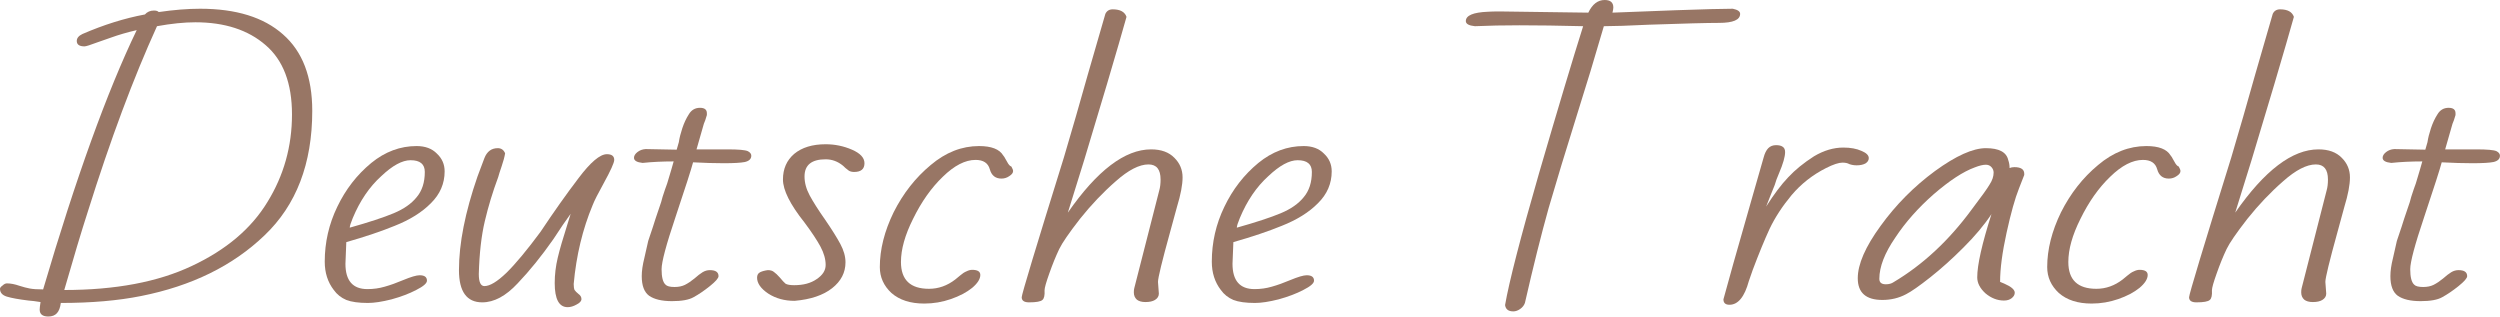 <svg width="624" height="79" viewBox="0 0 624 79" fill="none" xmlns="http://www.w3.org/2000/svg">
<path d="M12.057 79C10.622 79 9.904 78.424 9.904 77.271C9.904 76.92 9.976 76.294 10.119 75.392C8.899 75.192 7.894 75.066 7.105 75.016C4.665 74.716 2.871 74.39 1.722 74.039C0.574 73.688 0 73.037 0 72.085C0 71.834 0.215 71.558 0.646 71.258C1.005 70.907 1.364 70.732 1.722 70.732C2.655 70.732 3.696 70.932 4.844 71.333C5.777 71.634 6.638 71.859 7.428 72.01C8.217 72.16 9.33 72.235 10.765 72.235C18.947 44.423 26.733 22.851 34.125 7.517C31.757 8.068 29.604 8.694 27.666 9.396C25.8 10.047 24.724 10.423 24.437 10.523C22.571 11.225 21.458 11.576 21.1 11.576C19.808 11.576 19.162 11.125 19.162 10.223C19.162 9.521 19.628 8.945 20.561 8.494C25.872 6.189 31.075 4.56 36.171 3.608C36.745 2.957 37.498 2.631 38.431 2.631C39.005 2.631 39.4 2.756 39.616 3.007C43.419 2.455 46.864 2.18 49.95 2.18C58.921 2.18 65.811 4.31 70.619 8.569C75.499 12.828 77.939 19.192 77.939 27.661C77.939 40.84 73.956 51.213 65.99 58.78C58.096 66.347 47.833 71.383 35.202 73.889C29.46 75.041 22.786 75.618 15.179 75.618C15.035 76.77 14.712 77.622 14.21 78.173C13.708 78.724 12.99 79 12.057 79ZM16.04 72.385C28.815 72.385 39.436 70.381 47.905 66.372C56.445 62.363 62.725 57.051 66.744 50.437C70.834 43.822 72.88 36.531 72.88 28.563C72.88 20.796 70.691 15.033 66.313 11.275C61.935 7.467 56.086 5.562 48.766 5.562C45.967 5.562 42.773 5.888 39.185 6.539C33.3 19.468 27.559 34.852 21.961 52.692C20.31 57.803 18.337 64.368 16.04 72.385Z" fill="#987665"/>
<path d="M91.82 75.618C89.523 75.618 87.729 75.367 86.437 74.866C85.145 74.315 84.105 73.488 83.315 72.385C81.808 70.431 81.055 68.076 81.055 65.32C81.055 60.509 82.095 55.949 84.176 51.639C86.258 47.28 89.092 43.622 92.681 40.665C96.126 37.859 99.893 36.456 103.984 36.456C106.137 36.456 107.824 37.082 109.044 38.335C110.336 39.538 110.981 41.016 110.981 42.77C110.981 45.827 109.833 48.482 107.537 50.737C105.312 52.992 102.298 54.872 98.494 56.375C95.193 57.728 91.174 59.081 86.437 60.434L86.222 65.846C86.222 70.055 88.052 72.16 91.712 72.16C93.219 72.16 94.654 71.959 96.018 71.558C97.453 71.158 98.996 70.606 100.647 69.905C102.585 69.103 103.948 68.702 104.738 68.702C105.958 68.702 106.568 69.153 106.568 70.055C106.568 70.707 105.671 71.483 103.876 72.385C102.154 73.287 100.109 74.064 97.74 74.716C95.372 75.317 93.398 75.618 91.82 75.618ZM87.298 56.826C92.107 55.473 95.767 54.27 98.279 53.218C100.79 52.166 102.692 50.838 103.984 49.234C105.348 47.63 106.03 45.526 106.03 42.92C106.03 40.966 104.845 39.989 102.477 39.989C100.396 39.989 97.956 41.316 95.157 43.972C92.214 46.628 89.846 50.111 88.052 54.42C87.549 55.623 87.298 56.425 87.298 56.826Z" fill="#987665"/>
<path d="M141.686 76.67C139.533 76.67 138.456 74.665 138.456 70.656C138.456 68.552 138.707 66.447 139.21 64.343C139.712 62.238 140.501 59.507 141.578 56.149L142.439 53.368C141.219 55.022 139.784 57.127 138.133 59.682C135.191 63.892 132.212 67.575 129.198 70.732C126.256 73.889 123.313 75.467 120.371 75.467C116.495 75.467 114.557 72.786 114.557 67.424C114.557 60.76 116.1 52.967 119.186 44.048L120.909 39.462C121.555 37.809 122.667 36.982 124.246 36.982C125.107 36.982 125.717 37.408 126.076 38.26C125.933 39.162 125.646 40.239 125.215 41.492C124.784 42.745 124.497 43.647 124.354 44.198C122.99 47.856 121.878 51.514 121.017 55.172C120.155 58.78 119.653 63.19 119.509 68.401C119.509 70.406 119.976 71.408 120.909 71.408C122.272 71.408 124.103 70.306 126.399 68.101C128.696 65.846 131.53 62.438 134.904 57.878C138.205 52.917 141.363 48.457 144.377 44.499C147.391 40.49 149.759 38.485 151.482 38.485C152.702 38.485 153.312 38.961 153.312 39.913C153.312 40.615 152.415 42.594 150.621 45.852C149.257 48.307 148.36 50.086 147.929 51.188C145.417 57.202 143.839 63.766 143.193 70.882C143.193 71.534 143.264 72.035 143.408 72.385C143.623 72.686 143.946 73.012 144.377 73.362C144.879 73.713 145.13 74.139 145.13 74.64C145.13 75.141 144.736 75.593 143.946 75.993C143.157 76.444 142.403 76.67 141.686 76.67Z" fill="#987665"/>
<path d="M167.716 75.166C165.204 75.166 163.302 74.716 162.011 73.814C160.79 72.912 160.18 71.283 160.18 68.928C160.18 67.625 160.396 66.121 160.826 64.418L161.795 60.133L162.979 56.6L163.625 54.571L165.025 50.437C165.168 49.785 165.491 48.733 165.994 47.28L166.532 45.776L167.501 42.544L168.147 40.289C165.348 40.289 162.764 40.414 160.396 40.665C158.96 40.515 158.243 40.089 158.243 39.387C158.243 38.886 158.53 38.41 159.104 37.959C159.678 37.508 160.36 37.258 161.149 37.207L168.9 37.358C168.9 37.358 169.08 36.731 169.438 35.479C169.582 34.476 169.869 33.324 170.3 32.021C170.73 30.718 171.269 29.566 171.914 28.563C172.56 27.461 173.493 26.91 174.713 26.91C175.862 26.91 176.436 27.361 176.436 28.263V28.714C176.149 29.716 175.898 30.442 175.682 30.893L173.852 37.283H181.603C184.33 37.283 186.017 37.433 186.663 37.734C187.237 38.034 187.524 38.41 187.524 38.861C187.524 39.663 186.986 40.189 185.909 40.44C184.904 40.64 183.146 40.74 180.634 40.74C178.338 40.74 175.79 40.665 172.991 40.515C172.56 42.168 171.089 46.754 168.577 54.27C166.281 61.085 165.132 65.395 165.132 67.199C165.132 69.153 165.455 70.431 166.101 71.032C166.46 71.433 167.214 71.634 168.362 71.634C169.367 71.634 170.228 71.458 170.946 71.108C171.735 70.707 172.524 70.18 173.314 69.529C174.103 68.828 174.785 68.301 175.359 67.951C175.933 67.6 176.543 67.424 177.189 67.424C178.625 67.424 179.342 67.925 179.342 68.928C179.342 69.429 178.625 70.256 177.189 71.408C175.754 72.561 174.39 73.488 173.099 74.189C171.95 74.841 170.156 75.166 167.716 75.166Z" fill="#987665"/>
<path d="M188.967 69.303C188.967 68.652 189.218 68.201 189.721 67.951C190.223 67.7 190.869 67.525 191.658 67.424C192.304 67.424 192.807 67.575 193.165 67.875C193.596 68.176 194.098 68.652 194.673 69.303C195.247 70.005 195.713 70.506 196.072 70.807C196.503 71.057 197.22 71.183 198.225 71.183C200.522 71.183 202.388 70.682 203.823 69.679C205.33 68.677 206.084 67.499 206.084 66.147C206.084 64.693 205.653 63.165 204.792 61.561C203.931 59.958 202.603 57.953 200.809 55.548C197.22 51.038 195.426 47.455 195.426 44.799C195.426 42.143 196.359 40.014 198.225 38.41C200.163 36.806 202.782 36.005 206.084 36.005C208.38 36.005 210.569 36.456 212.65 37.358C214.731 38.26 215.772 39.387 215.772 40.74C215.772 42.194 214.911 42.92 213.188 42.92C212.686 42.92 212.256 42.82 211.897 42.619C211.61 42.419 211.323 42.194 211.035 41.943C210.748 41.642 210.533 41.442 210.39 41.342C209.098 40.289 207.662 39.763 206.084 39.763C202.567 39.763 200.809 41.191 200.809 44.048C200.809 45.601 201.239 47.179 202.1 48.783C202.962 50.387 204.253 52.416 205.976 54.871C207.627 57.277 208.882 59.281 209.744 60.885C210.605 62.488 211.035 64.017 211.035 65.47C211.035 68.026 209.923 70.18 207.698 71.934C205.474 73.688 202.352 74.741 198.333 75.091C195.821 75.091 193.632 74.49 191.766 73.287C189.9 72.035 188.967 70.707 188.967 69.303Z" fill="#987665"/>
<path d="M230.692 75.768C227.247 75.768 224.52 74.891 222.51 73.137C220.573 71.333 219.604 69.178 219.604 66.673C219.604 62.263 220.752 57.703 223.049 52.992C225.417 48.282 228.503 44.348 232.307 41.191C236.039 38.034 240.058 36.456 244.364 36.456C247.45 36.456 249.459 37.233 250.392 38.786C250.607 39.036 250.787 39.312 250.93 39.613C251.074 39.863 251.217 40.114 251.361 40.364C251.72 41.066 252.079 41.467 252.437 41.567C252.724 42.068 252.868 42.444 252.868 42.695C252.868 43.146 252.545 43.572 251.899 43.972C251.325 44.373 250.679 44.574 249.961 44.574C248.454 44.574 247.485 43.797 247.055 42.244C246.624 40.69 245.44 39.913 243.502 39.913C240.919 39.913 238.192 41.316 235.321 44.123C232.45 46.879 229.974 50.387 227.893 54.646C225.883 58.655 224.879 62.238 224.879 65.395C224.879 69.855 227.211 72.085 231.876 72.085C234.244 72.085 236.433 71.308 238.443 69.754C238.658 69.554 239.053 69.228 239.627 68.777C240.201 68.276 240.739 67.925 241.242 67.725C241.744 67.475 242.211 67.349 242.641 67.349C244.005 67.349 244.687 67.775 244.687 68.627C244.687 69.629 244.005 70.707 242.641 71.859C241.278 72.962 239.519 73.889 237.366 74.64C235.213 75.392 232.988 75.768 230.692 75.768Z" fill="#987665"/>
<path d="M256.847 75.467C255.627 75.467 255.017 75.041 255.017 74.189C255.017 73.488 258.533 61.837 265.567 39.237C267.576 32.472 269.55 25.632 271.487 18.716C273.497 11.751 274.968 6.665 275.901 3.458C276.26 2.706 276.87 2.33 277.731 2.33C279.597 2.33 280.745 2.957 281.176 4.209C280.171 7.817 278.556 13.38 276.332 20.896C274.107 28.363 272.205 34.702 270.626 39.913L266.535 53.068C273.856 42.544 280.781 37.283 287.312 37.283C289.824 37.283 291.762 37.984 293.125 39.387C294.489 40.74 295.171 42.369 295.171 44.273C295.171 46.127 294.704 48.583 293.771 51.639L292.049 57.953C290.039 65.219 289.035 69.354 289.035 70.356L289.25 73.287C289.25 73.939 288.927 74.465 288.281 74.866C287.707 75.217 286.917 75.392 285.913 75.392C284.98 75.392 284.262 75.192 283.76 74.791C283.257 74.34 283.006 73.738 283.006 72.987C283.006 72.536 283.042 72.185 283.114 71.934L289.357 47.505C289.573 46.754 289.68 45.852 289.68 44.799C289.68 42.294 288.676 41.041 286.666 41.041C284.37 41.041 281.642 42.444 278.485 45.25C275.327 48.006 272.349 51.138 269.55 54.646C266.823 58.154 265.1 60.659 264.382 62.163C263.521 63.967 262.696 65.996 261.906 68.251C261.117 70.456 260.722 71.859 260.722 72.46C260.794 73.713 260.615 74.515 260.184 74.866C259.753 75.267 258.641 75.467 256.847 75.467Z" fill="#987665"/>
<path d="M313.232 75.618C310.935 75.618 309.141 75.367 307.849 74.866C306.557 74.315 305.517 73.488 304.727 72.385C303.22 70.431 302.466 68.076 302.466 65.32C302.466 60.509 303.507 55.949 305.588 51.639C307.67 47.28 310.504 43.622 314.093 40.665C317.538 37.859 321.305 36.456 325.396 36.456C327.549 36.456 329.236 37.082 330.456 38.335C331.748 39.538 332.393 41.016 332.393 42.77C332.393 45.827 331.245 48.482 328.949 50.737C326.724 52.992 323.71 54.872 319.906 56.375C316.605 57.728 312.586 59.081 307.849 60.434L307.634 65.846C307.634 70.055 309.464 72.16 313.124 72.16C314.631 72.16 316.066 71.959 317.43 71.558C318.865 71.158 320.408 70.606 322.059 69.905C323.997 69.103 325.36 68.702 326.15 68.702C327.37 68.702 327.98 69.153 327.98 70.055C327.98 70.707 327.083 71.483 325.289 72.385C323.566 73.287 321.521 74.064 319.152 74.716C316.784 75.317 314.81 75.618 313.232 75.618ZM308.71 56.826C313.519 55.473 317.179 54.27 319.691 53.218C322.203 52.166 324.104 50.838 325.396 49.234C326.76 47.63 327.442 45.526 327.442 42.92C327.442 40.966 326.257 39.989 323.889 39.989C321.808 39.989 319.368 41.316 316.569 43.972C313.626 46.628 311.258 50.111 309.464 54.42C308.961 55.623 308.71 56.425 308.71 56.826Z" fill="#987665"/>
<path d="M377.713 77.722C376.493 77.722 375.811 77.196 375.667 76.144C376.672 70.331 379.507 59.331 384.172 43.146C388.909 26.91 392.569 14.708 395.152 6.539C389.124 6.389 383.813 6.314 379.22 6.314C375.273 6.314 371.577 6.389 368.132 6.539C366.625 6.389 365.871 5.963 365.871 5.262C365.871 3.859 367.701 3.082 371.361 2.932C372.007 2.881 373.012 2.856 374.376 2.856L396.444 3.157C397.449 1.052 398.812 0 400.535 0C401.97 0 402.688 0.626 402.688 1.879C402.688 2.13 402.616 2.556 402.473 3.157C405.917 3.007 411.156 2.806 418.19 2.556C425.295 2.305 430.067 2.18 432.507 2.18C433.727 2.43 434.337 2.856 434.337 3.458C434.337 4.961 432.579 5.713 429.062 5.713C426.192 5.713 420.379 5.863 411.623 6.164C406.456 6.414 402.688 6.539 400.32 6.539C398.095 14.207 395.87 21.548 393.645 28.563C390.846 37.483 388.478 45.275 386.54 51.94C384.674 58.605 382.701 66.497 380.619 75.618C380.404 76.219 380.009 76.72 379.435 77.121C378.861 77.522 378.287 77.722 377.713 77.722Z" fill="#987665"/>
<path d="M431.675 76.069C430.671 76.069 430.168 75.618 430.168 74.716L432.644 65.771L437.166 49.911C439.175 42.895 440.18 39.387 440.18 39.387C440.467 38.285 440.862 37.483 441.364 36.982C441.866 36.481 442.512 36.23 443.302 36.23C444.019 36.23 444.558 36.355 444.917 36.606C445.347 36.857 445.562 37.308 445.562 37.959C445.562 39.112 445.06 40.865 444.055 43.221C443.553 44.373 443.194 45.35 442.979 46.152C442.692 46.854 442.369 47.656 442.01 48.558C441.651 49.41 441.256 50.412 440.826 51.564C442.764 48.508 444.594 46.077 446.316 44.273C448.038 42.419 450.191 40.665 452.775 39.011C455.215 37.558 457.655 36.832 460.095 36.832C461.89 36.832 463.397 37.107 464.617 37.658C465.837 38.16 466.447 38.761 466.447 39.462C466.447 40.014 466.16 40.465 465.586 40.815C465.011 41.116 464.294 41.266 463.433 41.266C462.787 41.266 462.177 41.166 461.602 40.966C461.172 40.715 460.598 40.59 459.88 40.59C458.947 40.59 457.583 41.041 455.789 41.943C452.416 43.647 449.546 45.902 447.177 48.708C444.881 51.464 443.051 54.27 441.687 57.127C440.395 59.933 438.996 63.34 437.489 67.349L436.52 70.13C435.443 74.089 433.828 76.069 431.675 76.069Z" fill="#987665"/>
<path d="M500.192 75.016C498.541 75.016 496.998 74.415 495.563 73.212C494.199 71.959 493.518 70.632 493.518 69.228C493.518 66.121 494.702 60.86 497.07 53.443C495.276 56.149 492.943 58.931 490.073 61.787C487.274 64.593 484.511 67.074 481.784 69.228C479.056 71.383 477.047 72.786 475.755 73.438C473.961 74.39 471.987 74.866 469.834 74.866C465.744 74.866 463.698 73.062 463.698 69.454C463.698 65.946 465.6 61.586 469.404 56.375C473.207 51.113 477.729 46.553 482.968 42.695C488.207 38.886 492.441 36.982 495.671 36.982C498.972 36.982 500.838 37.984 501.268 39.989C501.484 40.59 501.591 41.241 501.591 41.943C501.95 41.793 502.345 41.717 502.776 41.717C504.426 41.717 505.252 42.269 505.252 43.371V43.672L503.96 46.979C502.955 49.485 501.914 53.193 500.838 58.104C499.761 63.015 499.223 67.099 499.223 70.356L500.3 70.807C502.022 71.558 502.883 72.31 502.883 73.062C502.883 73.563 502.632 74.014 502.13 74.415C501.627 74.816 500.981 75.016 500.192 75.016ZM470.696 70.957C471.485 70.957 472.131 70.782 472.633 70.431C479.954 66.071 486.449 60.033 492.118 52.316C494.558 49.109 496.065 47.004 496.639 46.002C497.285 45 497.608 44.023 497.608 43.07C497.608 42.569 497.429 42.118 497.07 41.717C496.711 41.316 496.245 41.116 495.671 41.116C494.953 41.116 494.02 41.342 492.872 41.793C490.001 42.845 486.592 45.075 482.645 48.482C478.769 51.89 475.576 55.498 473.064 59.306C470.409 63.165 469.081 66.597 469.081 69.604C469.081 70.506 469.619 70.957 470.696 70.957Z" fill="#987665"/>
<path d="M522.069 75.768C518.624 75.768 515.897 74.891 513.887 73.137C511.949 71.333 510.981 69.178 510.981 66.673C510.981 62.263 512.129 57.703 514.425 52.992C516.794 48.282 519.88 44.348 523.683 41.191C527.415 38.034 531.434 36.456 535.74 36.456C538.826 36.456 540.836 37.233 541.769 38.786C541.984 39.036 542.163 39.312 542.307 39.613C542.451 39.863 542.594 40.114 542.738 40.364C543.096 41.066 543.455 41.467 543.814 41.567C544.101 42.068 544.245 42.444 544.245 42.695C544.245 43.146 543.922 43.572 543.276 43.972C542.702 44.373 542.056 44.574 541.338 44.574C539.831 44.574 538.862 43.797 538.432 42.244C538.001 40.69 536.817 39.913 534.879 39.913C532.295 39.913 529.568 41.316 526.698 44.123C523.827 46.879 521.351 50.387 519.27 54.646C517.26 58.655 516.255 62.238 516.255 65.395C516.255 69.855 518.588 72.085 523.253 72.085C525.621 72.085 527.81 71.308 529.82 69.754C530.035 69.554 530.43 69.228 531.004 68.777C531.578 68.276 532.116 67.925 532.618 67.725C533.121 67.475 533.587 67.349 534.018 67.349C535.382 67.349 536.063 67.775 536.063 68.627C536.063 69.629 535.382 70.707 534.018 71.859C532.654 72.962 530.896 73.889 528.743 74.64C526.59 75.392 524.365 75.768 522.069 75.768Z" fill="#987665"/>
<path d="M548.224 75.467C547.004 75.467 546.394 75.041 546.394 74.189C546.394 73.488 549.91 61.837 556.943 39.237C558.953 32.472 560.926 25.632 562.864 18.716C564.874 11.751 566.345 6.665 567.278 3.458C567.637 2.706 568.247 2.33 569.108 2.33C570.974 2.33 572.122 2.957 572.553 4.209C571.548 7.817 569.933 13.38 567.708 20.896C565.484 28.363 563.582 34.702 562.003 39.913L557.912 53.068C565.232 42.544 572.158 37.283 578.689 37.283C581.201 37.283 583.138 37.984 584.502 39.387C585.866 40.74 586.547 42.369 586.547 44.273C586.547 46.127 586.081 48.583 585.148 51.639L583.425 57.953C581.416 65.219 580.411 69.354 580.411 70.356L580.627 73.287C580.627 73.939 580.304 74.465 579.658 74.866C579.084 75.217 578.294 75.392 577.289 75.392C576.356 75.392 575.639 75.192 575.136 74.791C574.634 74.34 574.383 73.738 574.383 72.987C574.383 72.536 574.419 72.185 574.49 71.934L580.734 47.505C580.95 46.754 581.057 45.852 581.057 44.799C581.057 42.294 580.052 41.041 578.043 41.041C575.746 41.041 573.019 42.444 569.862 45.25C566.704 48.006 563.725 51.138 560.926 54.646C558.199 58.154 556.477 60.659 555.759 62.163C554.898 63.967 554.073 65.996 553.283 68.251C552.494 70.456 552.099 71.859 552.099 72.46C552.171 73.713 551.991 74.515 551.561 74.866C551.13 75.267 550.018 75.467 548.224 75.467Z" fill="#987665"/>
<path d="M604.178 75.166C601.666 75.166 599.764 74.716 598.472 73.814C597.252 72.912 596.642 71.283 596.642 68.928C596.642 67.625 596.857 66.121 597.288 64.418L598.257 60.133L599.441 56.6L600.087 54.571L601.487 50.437C601.63 49.785 601.953 48.733 602.455 47.28L602.994 45.776L603.962 42.544L604.608 40.289C601.809 40.289 599.226 40.414 596.858 40.665C595.422 40.515 594.704 40.089 594.704 39.387C594.704 38.886 594.992 38.41 595.566 37.959C596.14 37.508 596.822 37.258 597.611 37.207L605.362 37.358C605.362 37.358 605.541 36.731 605.9 35.479C606.044 34.476 606.331 33.324 606.761 32.021C607.192 30.718 607.73 29.566 608.376 28.563C609.022 27.461 609.955 26.91 611.175 26.91C612.323 26.91 612.898 27.361 612.898 28.263V28.714C612.61 29.716 612.359 30.442 612.144 30.893L610.314 37.283H618.065C620.792 37.283 622.478 37.433 623.124 37.734C623.698 38.034 623.986 38.41 623.986 38.861C623.986 39.663 623.447 40.189 622.371 40.44C621.366 40.64 619.608 40.74 617.096 40.74C614.799 40.74 612.252 40.665 609.453 40.515C609.022 42.168 607.551 46.754 605.039 54.27C602.742 61.085 601.594 65.395 601.594 67.199C601.594 69.153 601.917 70.431 602.563 71.032C602.922 71.433 603.675 71.634 604.824 71.634C605.828 71.634 606.69 71.458 607.407 71.108C608.197 70.707 608.986 70.18 609.776 69.529C610.565 68.828 611.247 68.301 611.821 67.951C612.395 67.6 613.005 67.424 613.651 67.424C615.086 67.424 615.804 67.925 615.804 68.928C615.804 69.429 615.086 70.256 613.651 71.408C612.216 72.561 610.852 73.488 609.56 74.189C608.412 74.841 606.618 75.166 604.178 75.166Z" fill="#987665"/>
</svg>
